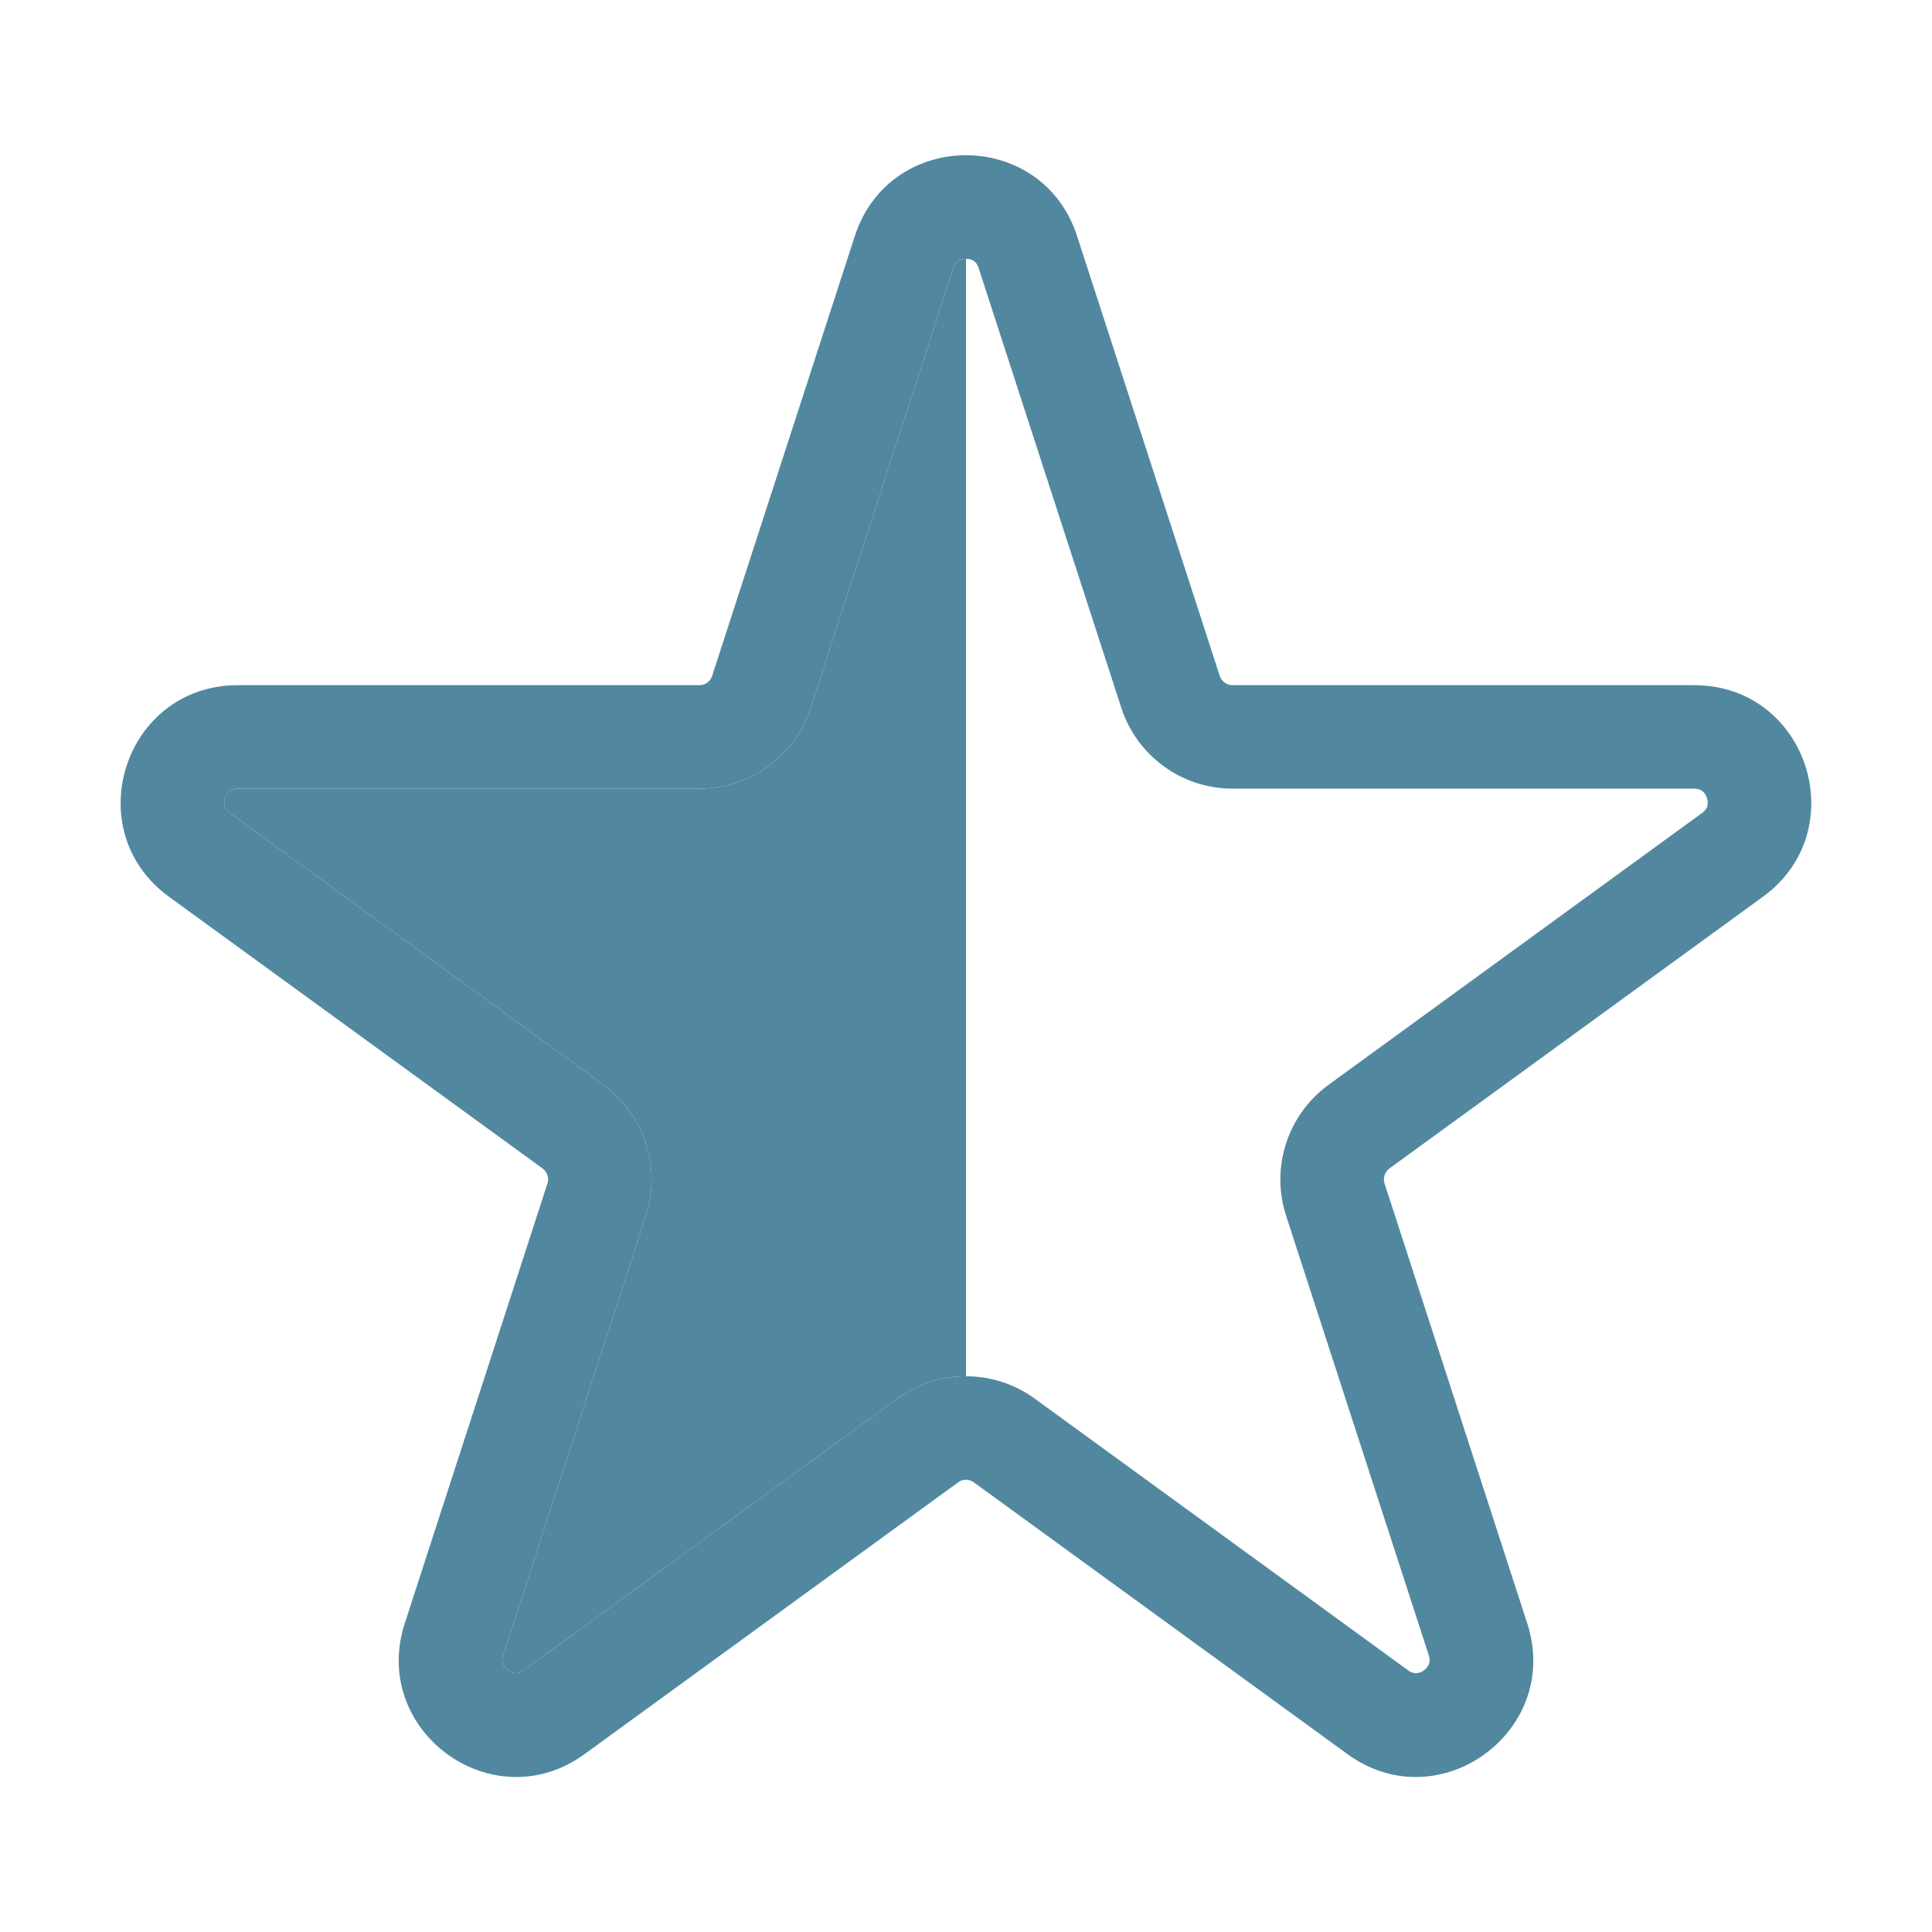 <svg width="20" height="20" viewBox="0 0 20 20" fill="none" xmlns="http://www.w3.org/2000/svg">
<path fill-rule="evenodd" clip-rule="evenodd" d="M8.849 2.444C9.211 1.328 10.788 1.328 11.15 2.444L12.627 6.997C12.646 7.054 12.699 7.093 12.759 7.093H17.539C18.712 7.093 19.196 8.594 18.25 9.283L14.383 12.096C14.335 12.132 14.314 12.195 14.333 12.252L15.81 16.805C16.171 17.918 14.898 18.85 13.948 18.158L10.081 15.345C10.056 15.327 10.028 15.318 10 15.318C9.971 15.318 9.943 15.327 9.919 15.345L6.052 18.158C5.102 18.85 3.829 17.918 4.19 16.805L5.667 12.252C5.686 12.195 5.665 12.132 5.617 12.096L1.749 9.283C0.803 8.594 1.287 7.093 2.461 7.093H7.241C7.3 7.093 7.354 7.054 7.372 6.997L8.849 2.444ZM9.918 2.702C9.902 2.713 9.882 2.732 9.869 2.775L8.391 7.328C8.23 7.826 7.765 8.164 7.241 8.164H2.461C2.417 8.164 2.393 8.177 2.377 8.189C2.358 8.203 2.34 8.228 2.329 8.26C2.319 8.293 2.319 8.323 2.326 8.347C2.332 8.366 2.344 8.39 2.38 8.416L6.247 11.23C6.671 11.539 6.848 12.085 6.686 12.583L5.209 17.136C5.195 17.178 5.2 17.206 5.207 17.224C5.215 17.247 5.232 17.272 5.26 17.292C5.287 17.312 5.316 17.321 5.339 17.321C5.359 17.322 5.386 17.318 5.421 17.292L9.289 14.478C9.501 14.324 9.75 14.247 10 14.247C10.249 14.247 10.499 14.324 10.711 14.478L14.578 17.292C14.614 17.318 14.641 17.322 14.66 17.321C14.684 17.321 14.713 17.312 14.74 17.292C14.768 17.272 14.785 17.247 14.793 17.224C14.8 17.206 14.804 17.178 14.791 17.136L13.313 12.583C13.152 12.085 13.329 11.539 13.753 11.23L17.62 8.416C17.655 8.39 17.668 8.366 17.674 8.347C17.68 8.323 17.681 8.293 17.67 8.26C17.66 8.228 17.641 8.203 17.622 8.189C17.607 8.177 17.583 8.164 17.539 8.164H12.759C12.234 8.164 11.77 7.826 11.608 7.328L10.131 2.775C10.117 2.732 10.098 2.713 10.082 2.702C10.062 2.688 10.034 2.679 10 2.679C9.966 2.679 9.938 2.688 9.918 2.702Z" fill="#5188A0"/>
<path d="M9.918 2.702C9.902 2.713 9.882 2.732 9.869 2.775L8.391 7.328C8.23 7.826 7.765 8.164 7.241 8.164H2.461C2.417 8.164 2.393 8.177 2.377 8.189C2.358 8.203 2.34 8.228 2.329 8.26C2.319 8.293 2.319 8.323 2.326 8.347C2.332 8.366 2.344 8.39 2.38 8.416L6.247 11.23C6.671 11.539 6.848 12.085 6.686 12.583L5.209 17.136C5.195 17.178 5.2 17.206 5.207 17.224C5.215 17.247 5.232 17.272 5.26 17.292C5.287 17.312 5.316 17.321 5.339 17.321C5.359 17.322 5.386 17.318 5.421 17.292L9.289 14.478C9.501 14.324 9.75 14.247 10 14.247V2.679C9.966 2.679 9.938 2.688 9.918 2.702Z" fill="#5188A0"/>
</svg>
